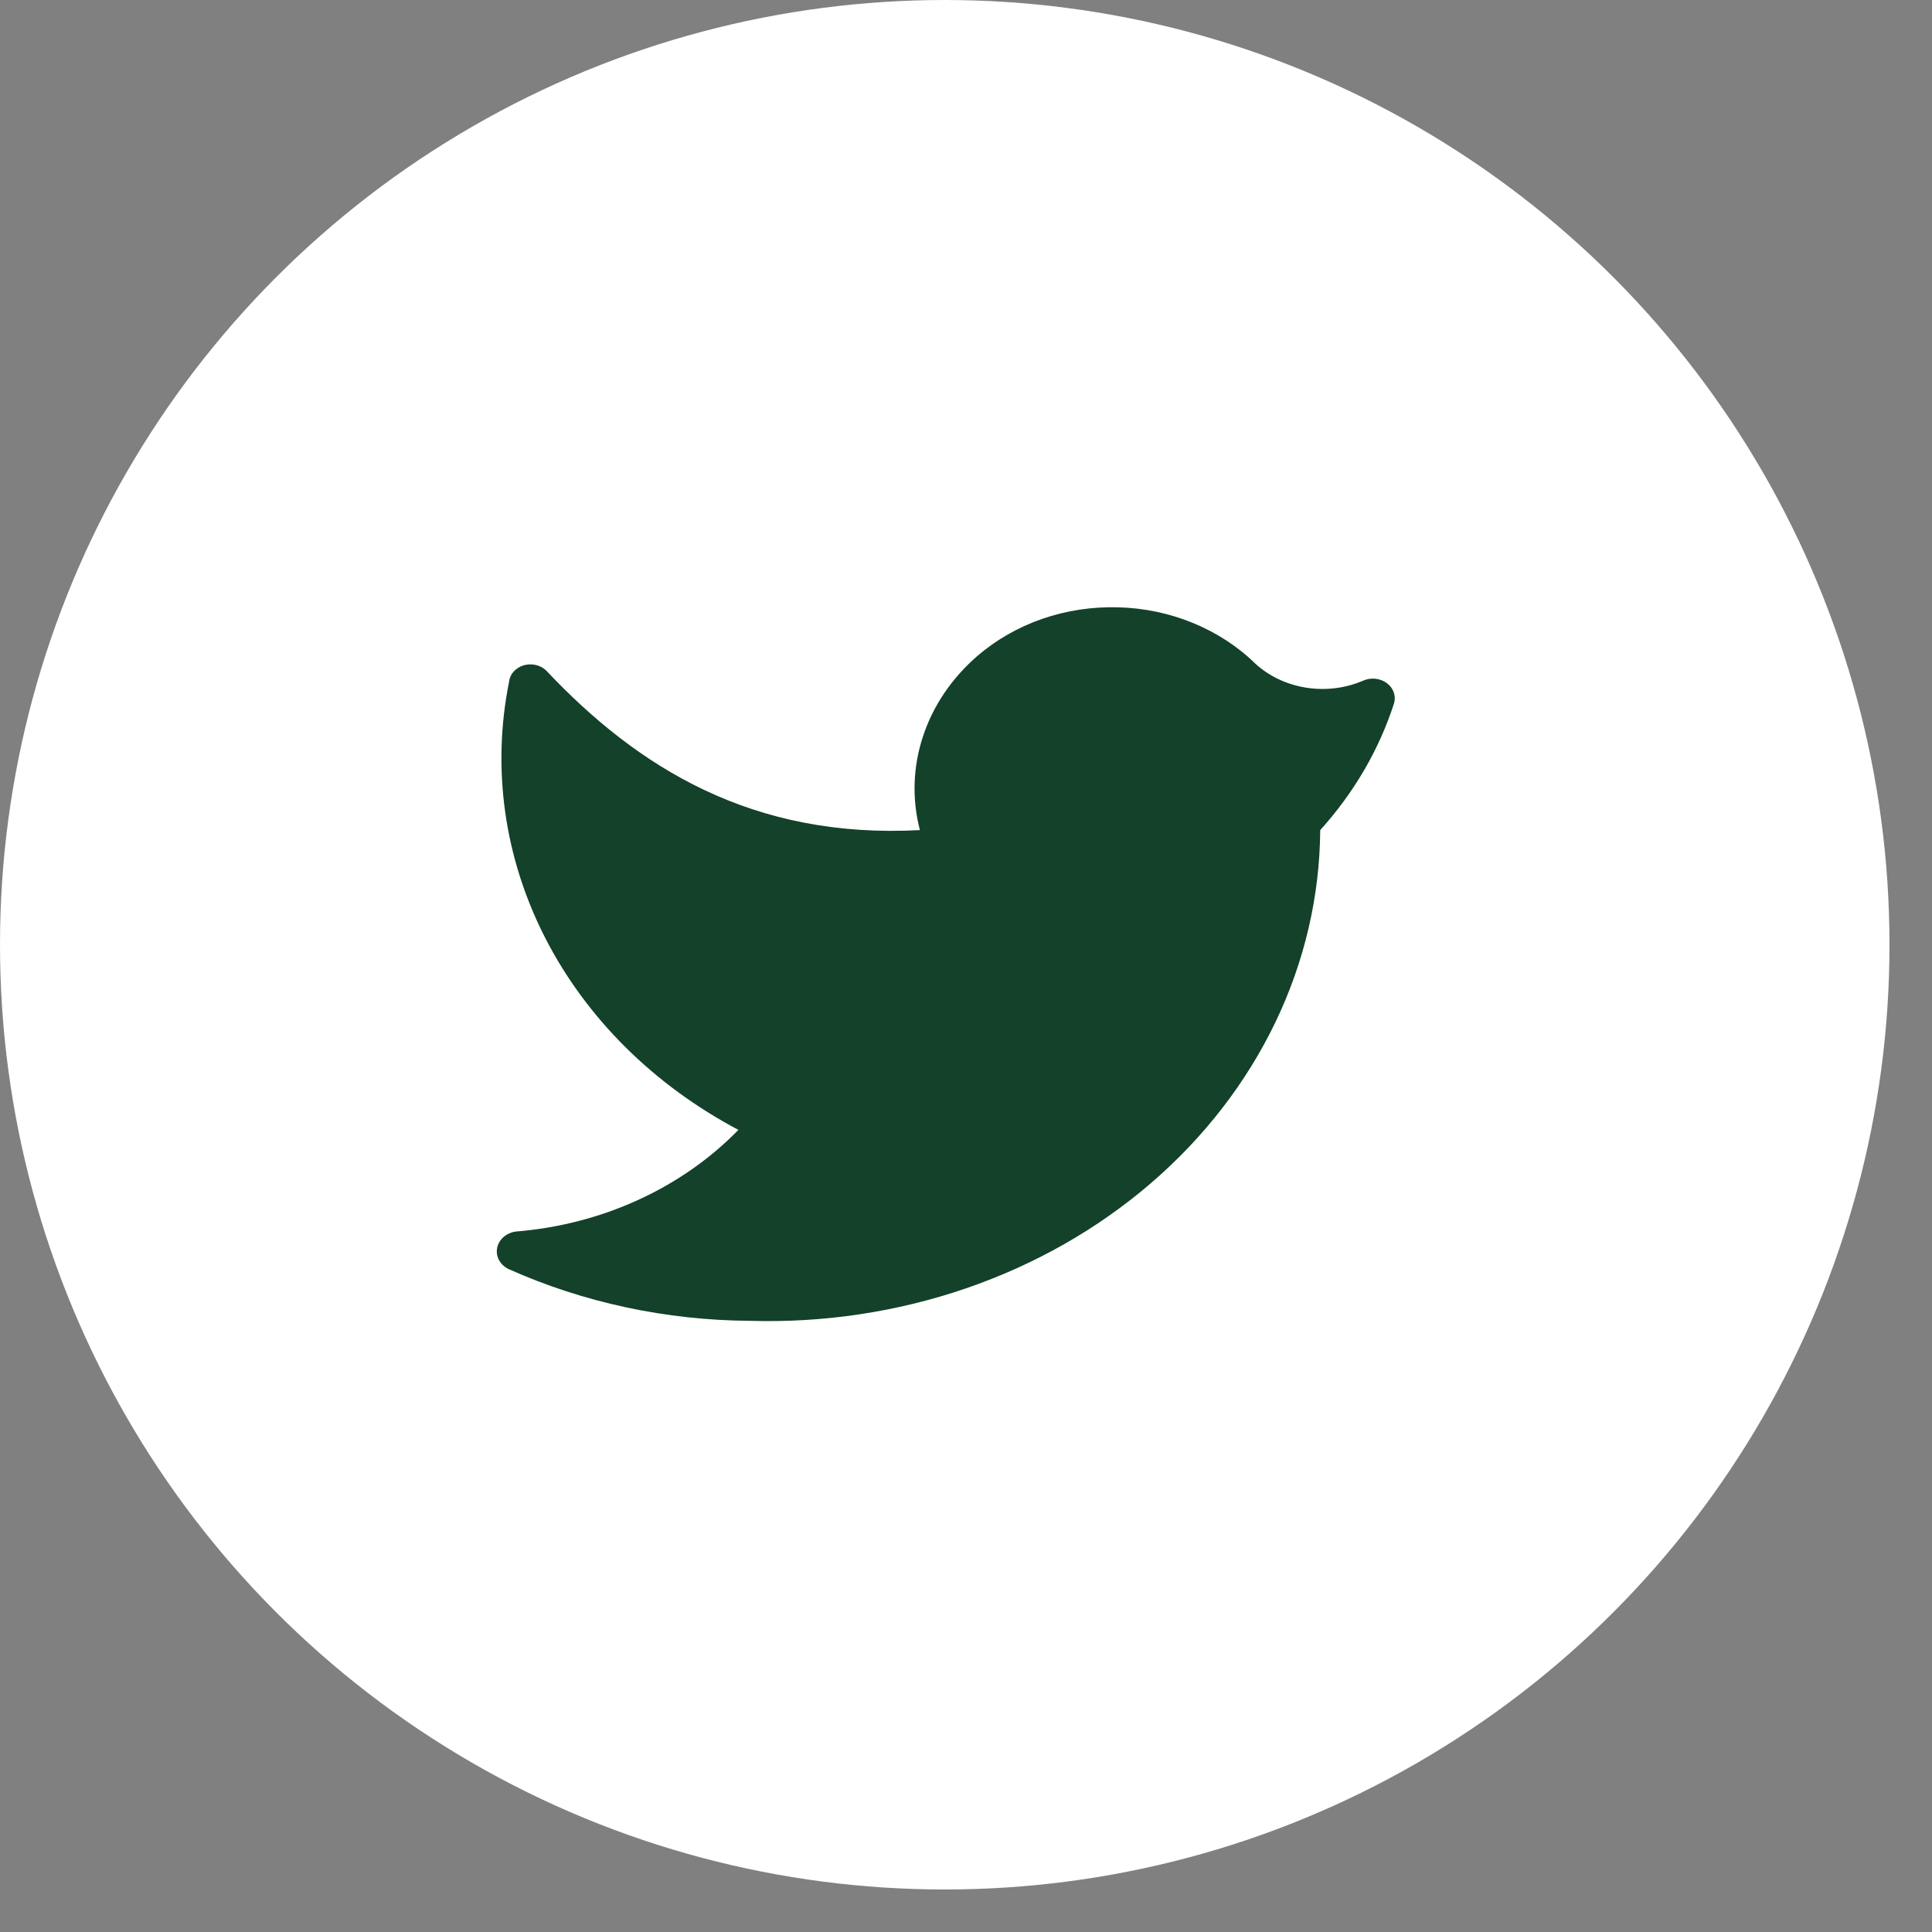 <svg width="35" height="35" viewBox="0 0 35 35" fill="none" xmlns="http://www.w3.org/2000/svg">
<rect x="0" y="0" width="35" height="35" fill="#808080" stroke="none"/>
<circle cx="17.115" cy="17.115" r="17.115" fill="white"/>
<path d="M13.585 23.928C14.92 23.968 16.251 23.768 17.499 23.34C18.747 22.912 19.886 22.264 20.849 21.435C21.812 20.607 22.58 19.613 23.107 18.515C23.634 17.416 23.909 16.234 23.917 15.038C24.529 14.361 24.984 13.58 25.254 12.743C25.274 12.677 25.272 12.607 25.249 12.542C25.226 12.476 25.182 12.418 25.123 12.375C25.064 12.331 24.992 12.304 24.916 12.296C24.84 12.288 24.762 12.3 24.694 12.331C24.374 12.469 24.013 12.513 23.663 12.458C23.313 12.403 22.991 12.251 22.743 12.024C22.426 11.713 22.042 11.463 21.615 11.287C21.188 11.111 20.726 11.014 20.256 11.002C19.786 10.989 19.318 11.06 18.879 11.212C18.441 11.364 18.041 11.594 17.703 11.886C17.241 12.287 16.902 12.788 16.721 13.34C16.538 13.892 16.519 14.477 16.665 15.038C13.639 15.2 11.562 13.915 9.9 12.153C9.85 12.102 9.785 12.066 9.712 12.048C9.639 12.03 9.562 12.032 9.49 12.052C9.419 12.073 9.355 12.112 9.307 12.164C9.26 12.216 9.23 12.28 9.223 12.347C8.906 13.918 9.134 15.539 9.877 16.991C10.62 18.443 11.841 19.656 13.377 20.469C12.347 21.526 10.901 22.186 9.34 22.311C9.256 22.324 9.179 22.359 9.119 22.413C9.059 22.467 9.019 22.536 9.006 22.61C8.992 22.685 9.004 22.762 9.041 22.83C9.079 22.898 9.139 22.954 9.213 22.99C10.571 23.598 12.067 23.918 13.585 23.928Z" fill="#134129"/>
</svg>
